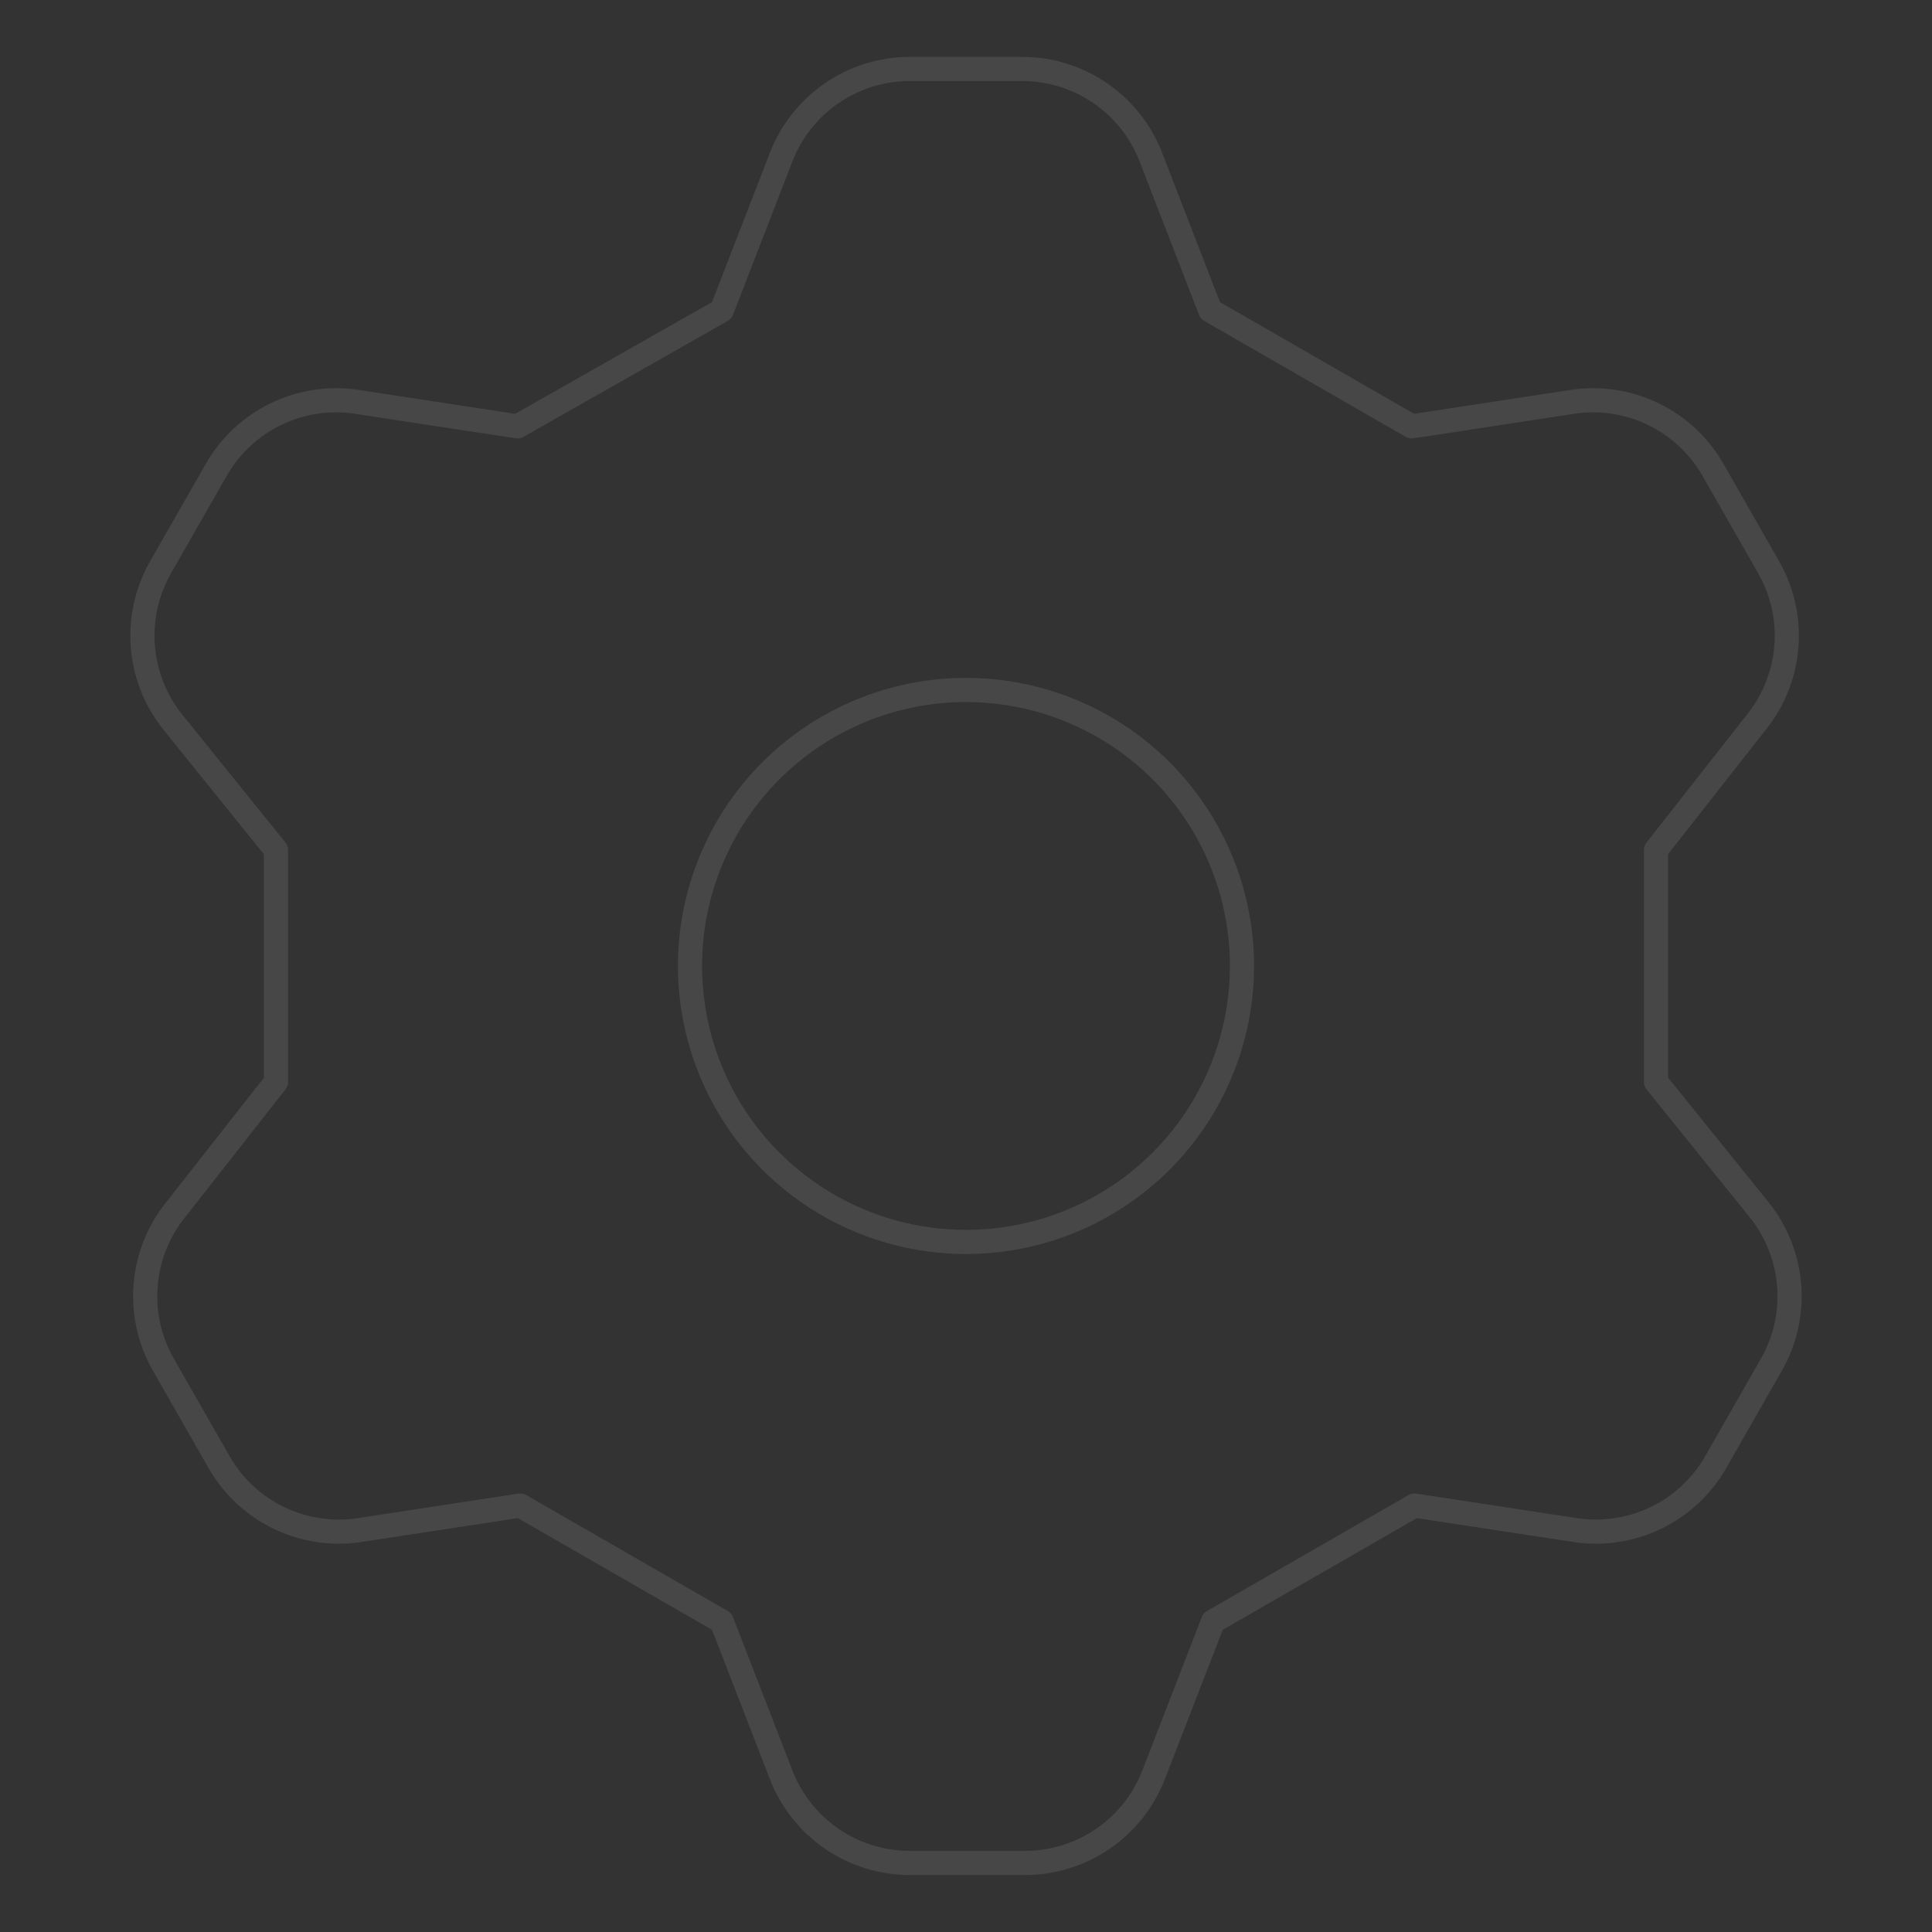 <svg width="120" height="120" viewBox="0 0 120 120" fill="none" xmlns="http://www.w3.org/2000/svg">
<rect x="0" y="0" width="120" height="120" fill="#333333" stroke="none"/>
<path d="M44.828 19.283L48.514 9.769C49.136 8.158 50.229 6.772 51.652 5.794C53.074 4.815 54.759 4.288 56.486 4.283H63.514C65.241 4.288 66.926 4.815 68.348 5.794C69.77 6.772 70.864 8.158 71.486 9.769L75.171 19.283L87.686 26.483L97.8 24.94C99.484 24.712 101.198 24.989 102.724 25.737C104.251 26.485 105.52 27.669 106.371 29.14L109.8 35.14C110.679 36.635 111.083 38.361 110.961 40.09C110.838 41.819 110.195 43.47 109.114 44.826L102.857 52.797V67.198L109.286 75.169C110.366 76.525 111.01 78.176 111.132 79.905C111.255 81.635 110.85 83.36 109.971 84.855L106.543 90.855C105.691 92.326 104.422 93.51 102.896 94.258C101.37 95.006 99.656 95.283 97.971 95.055L87.857 93.512L75.343 100.712L71.657 110.226C71.035 111.837 69.942 113.223 68.519 114.201C67.097 115.18 65.412 115.707 63.686 115.712H56.486C54.759 115.707 53.074 115.18 51.652 114.201C50.229 113.223 49.136 111.837 48.514 110.226L44.828 100.712L32.314 93.512L22.2 95.055C20.516 95.283 18.802 95.006 17.276 94.258C15.749 93.51 14.48 92.326 13.629 90.855L10.2 84.855C9.321 83.36 8.917 81.635 9.039 79.905C9.161 78.176 9.805 76.525 10.886 75.169L17.143 67.198V52.797L10.714 44.826C9.634 43.47 8.99 41.819 8.868 40.09C8.745 38.361 9.15 36.635 10.028 35.14L13.457 29.14C14.308 27.669 15.578 26.485 17.104 25.737C18.63 24.989 20.344 24.712 22.029 24.94L32.143 26.483L44.828 19.283ZM42.857 59.998C42.857 63.388 43.862 66.702 45.746 69.522C47.63 72.341 50.307 74.538 53.44 75.835C56.572 77.133 60.019 77.472 63.344 76.811C66.67 76.15 69.724 74.517 72.122 72.119C74.519 69.722 76.152 66.667 76.813 63.342C77.475 60.017 77.135 56.57 75.838 53.437C74.54 50.305 72.343 47.627 69.524 45.744C66.705 43.86 63.391 42.855 60 42.855C55.453 42.855 51.093 44.661 47.878 47.876C44.663 51.091 42.857 55.451 42.857 59.998V59.998Z" stroke="white" stroke-opacity="0.1" stroke-width="1.5" stroke-linecap="round" stroke-linejoin="round"/>
</svg>
